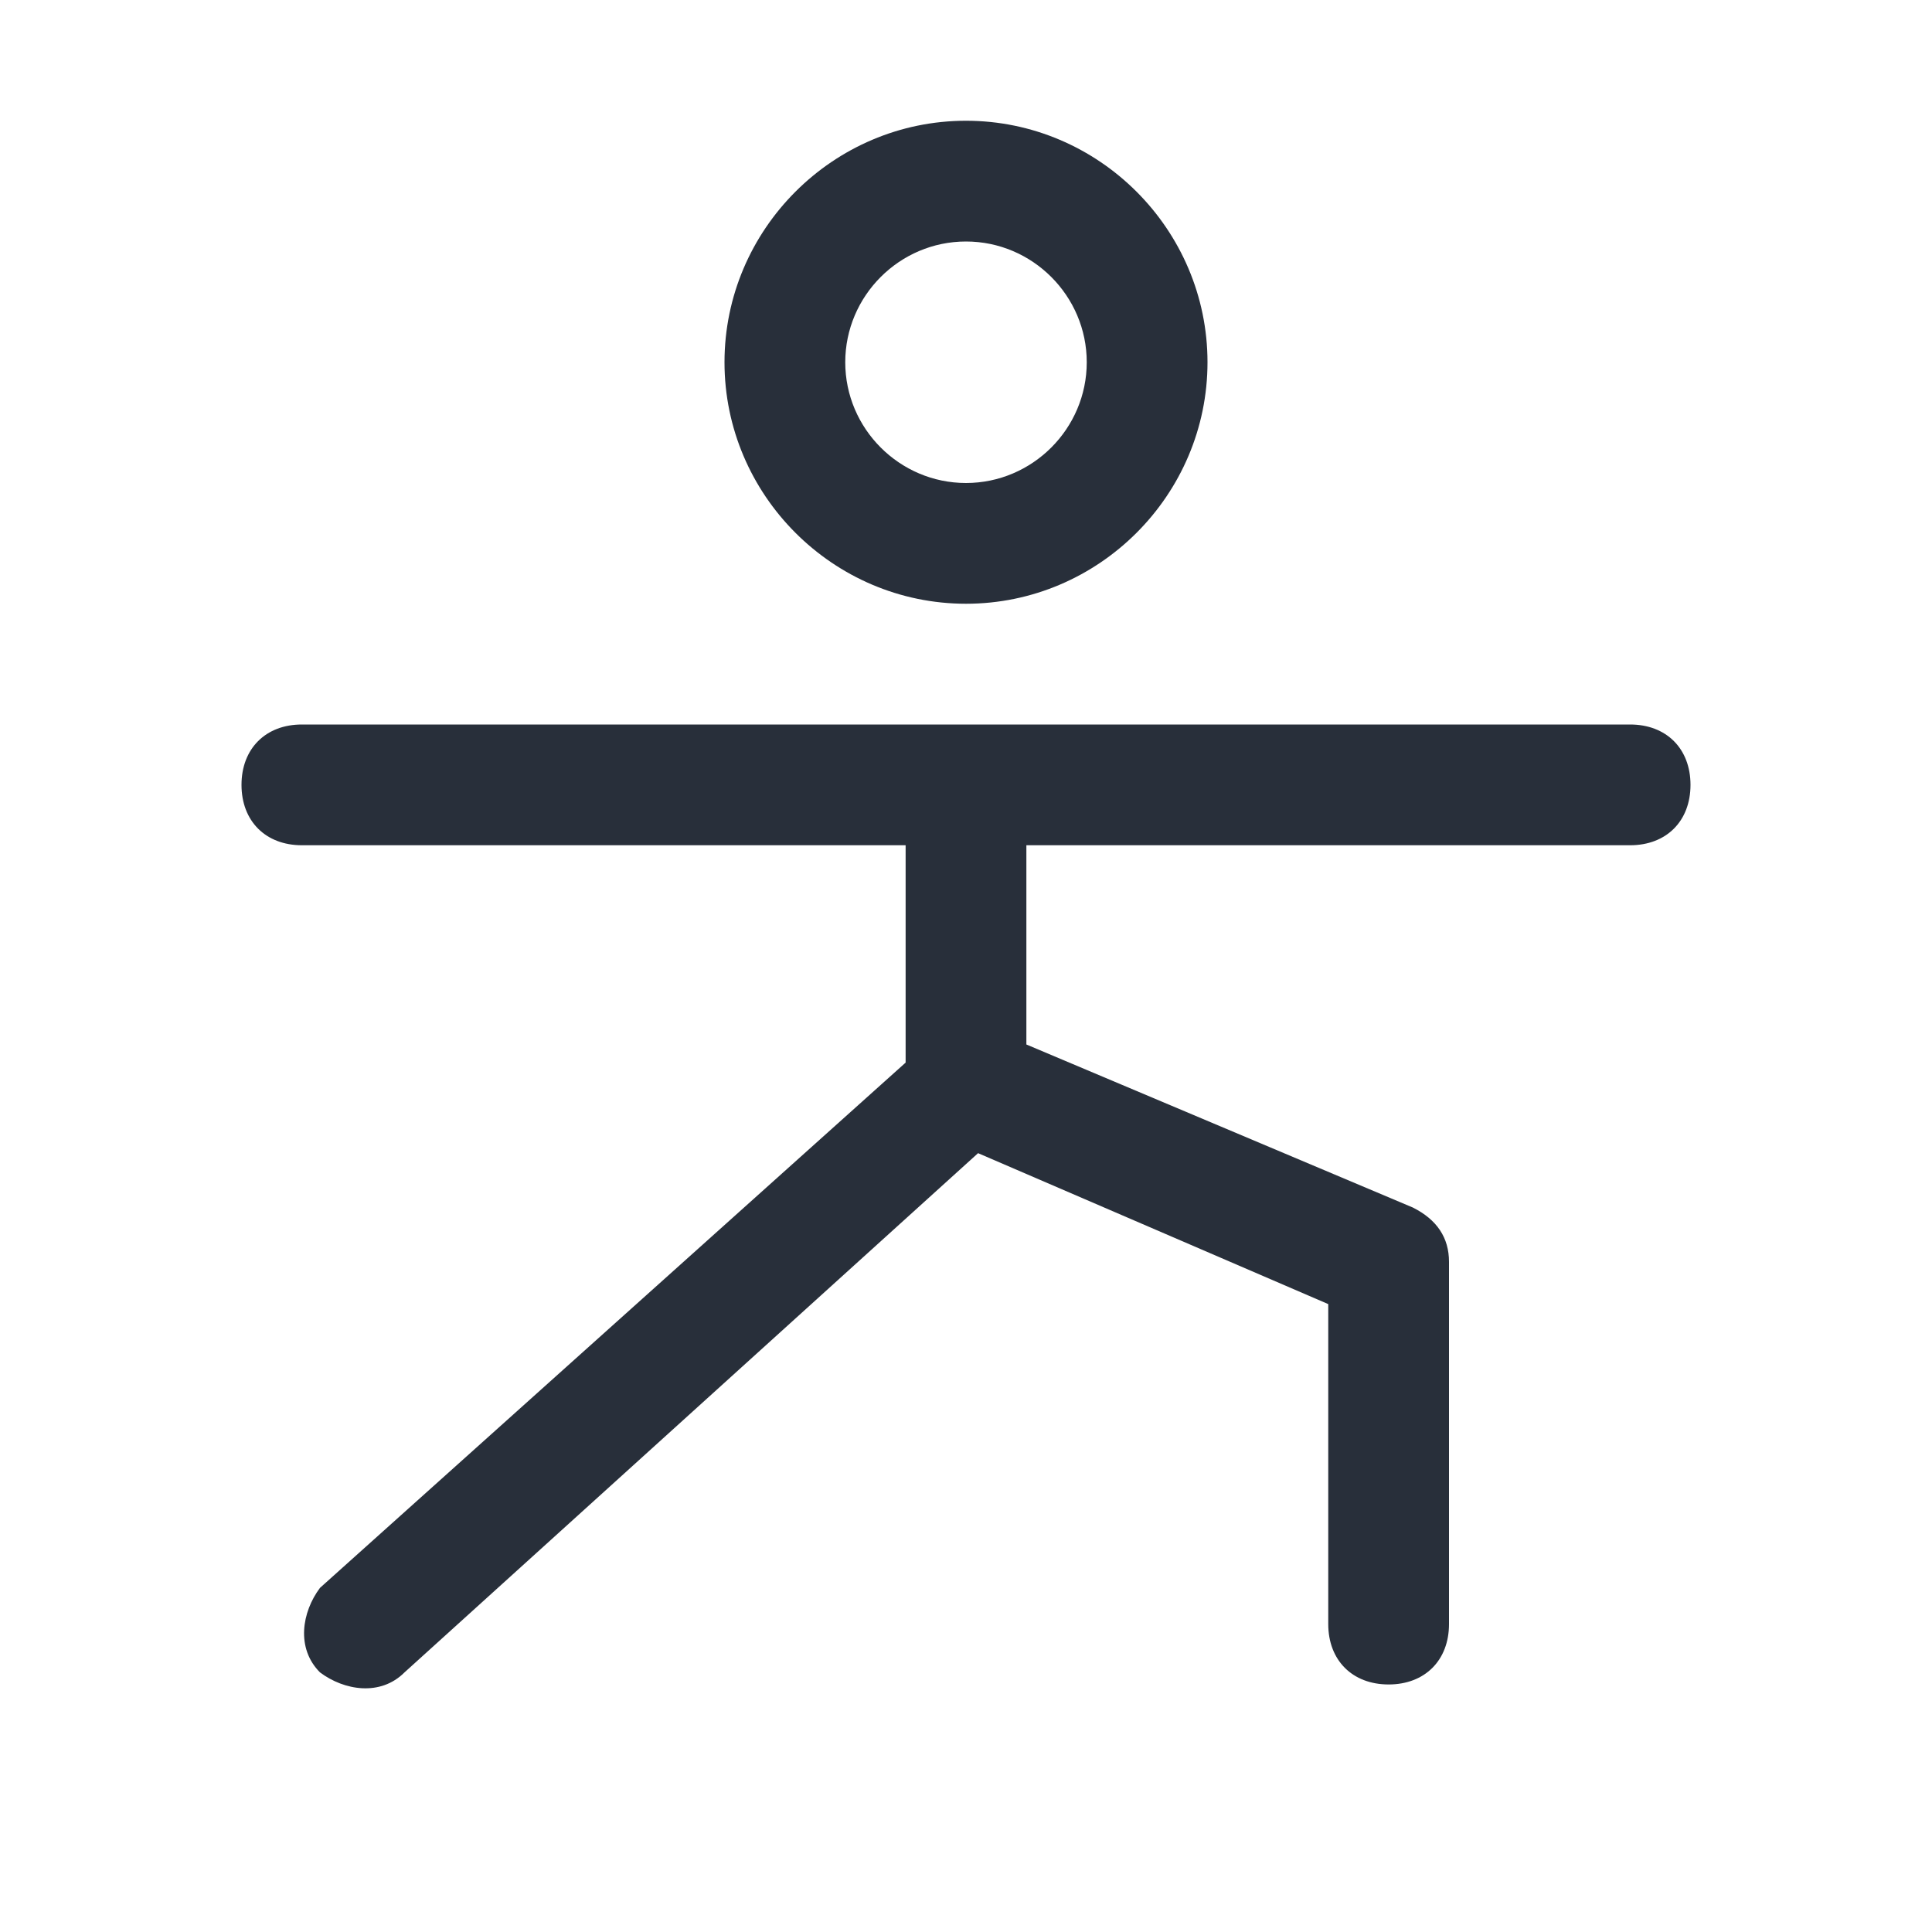 <?xml version="1.0" encoding="UTF-8"?>
<svg id="Layer_1" xmlns="http://www.w3.org/2000/svg" version="1.1" viewBox="0 0 32 32">
  <!-- Generator: Adobe Illustrator 29.6.1, SVG Export Plug-In . SVG Version: 2.1.1 Build 9)  -->
  <defs>
    <style>
      .st0 {
        fill: #282f3a;
      }
    </style>
  </defs>
  <path class="st0" d="M16,10c2.2,0,4-1.8,4-4s-1.8-4-4-4-4,1.8-4,4,1.8,4,4,4ZM16,4c1.1,0,2,.9,2,2s-.9,2-2,2-2-.9-2-2,.9-2,2-2ZM28,13c0,.6-.4,1-1,1h-10v3.3l6.4,2.7c.4.2.6.5.6.9v6c0,.6-.4,1-1,1s-1-.4-1-1v-5.3l-5.8-2.5-9.5,8.6c-.4.4-1,.3-1.4,0-.4-.4-.3-1,0-1.4h0l9.7-8.7v-3.6H5c-.6,0-1-.4-1-1s.4-1,1-1h22c.6,0,1,.4,1,1Z"/>
</svg>